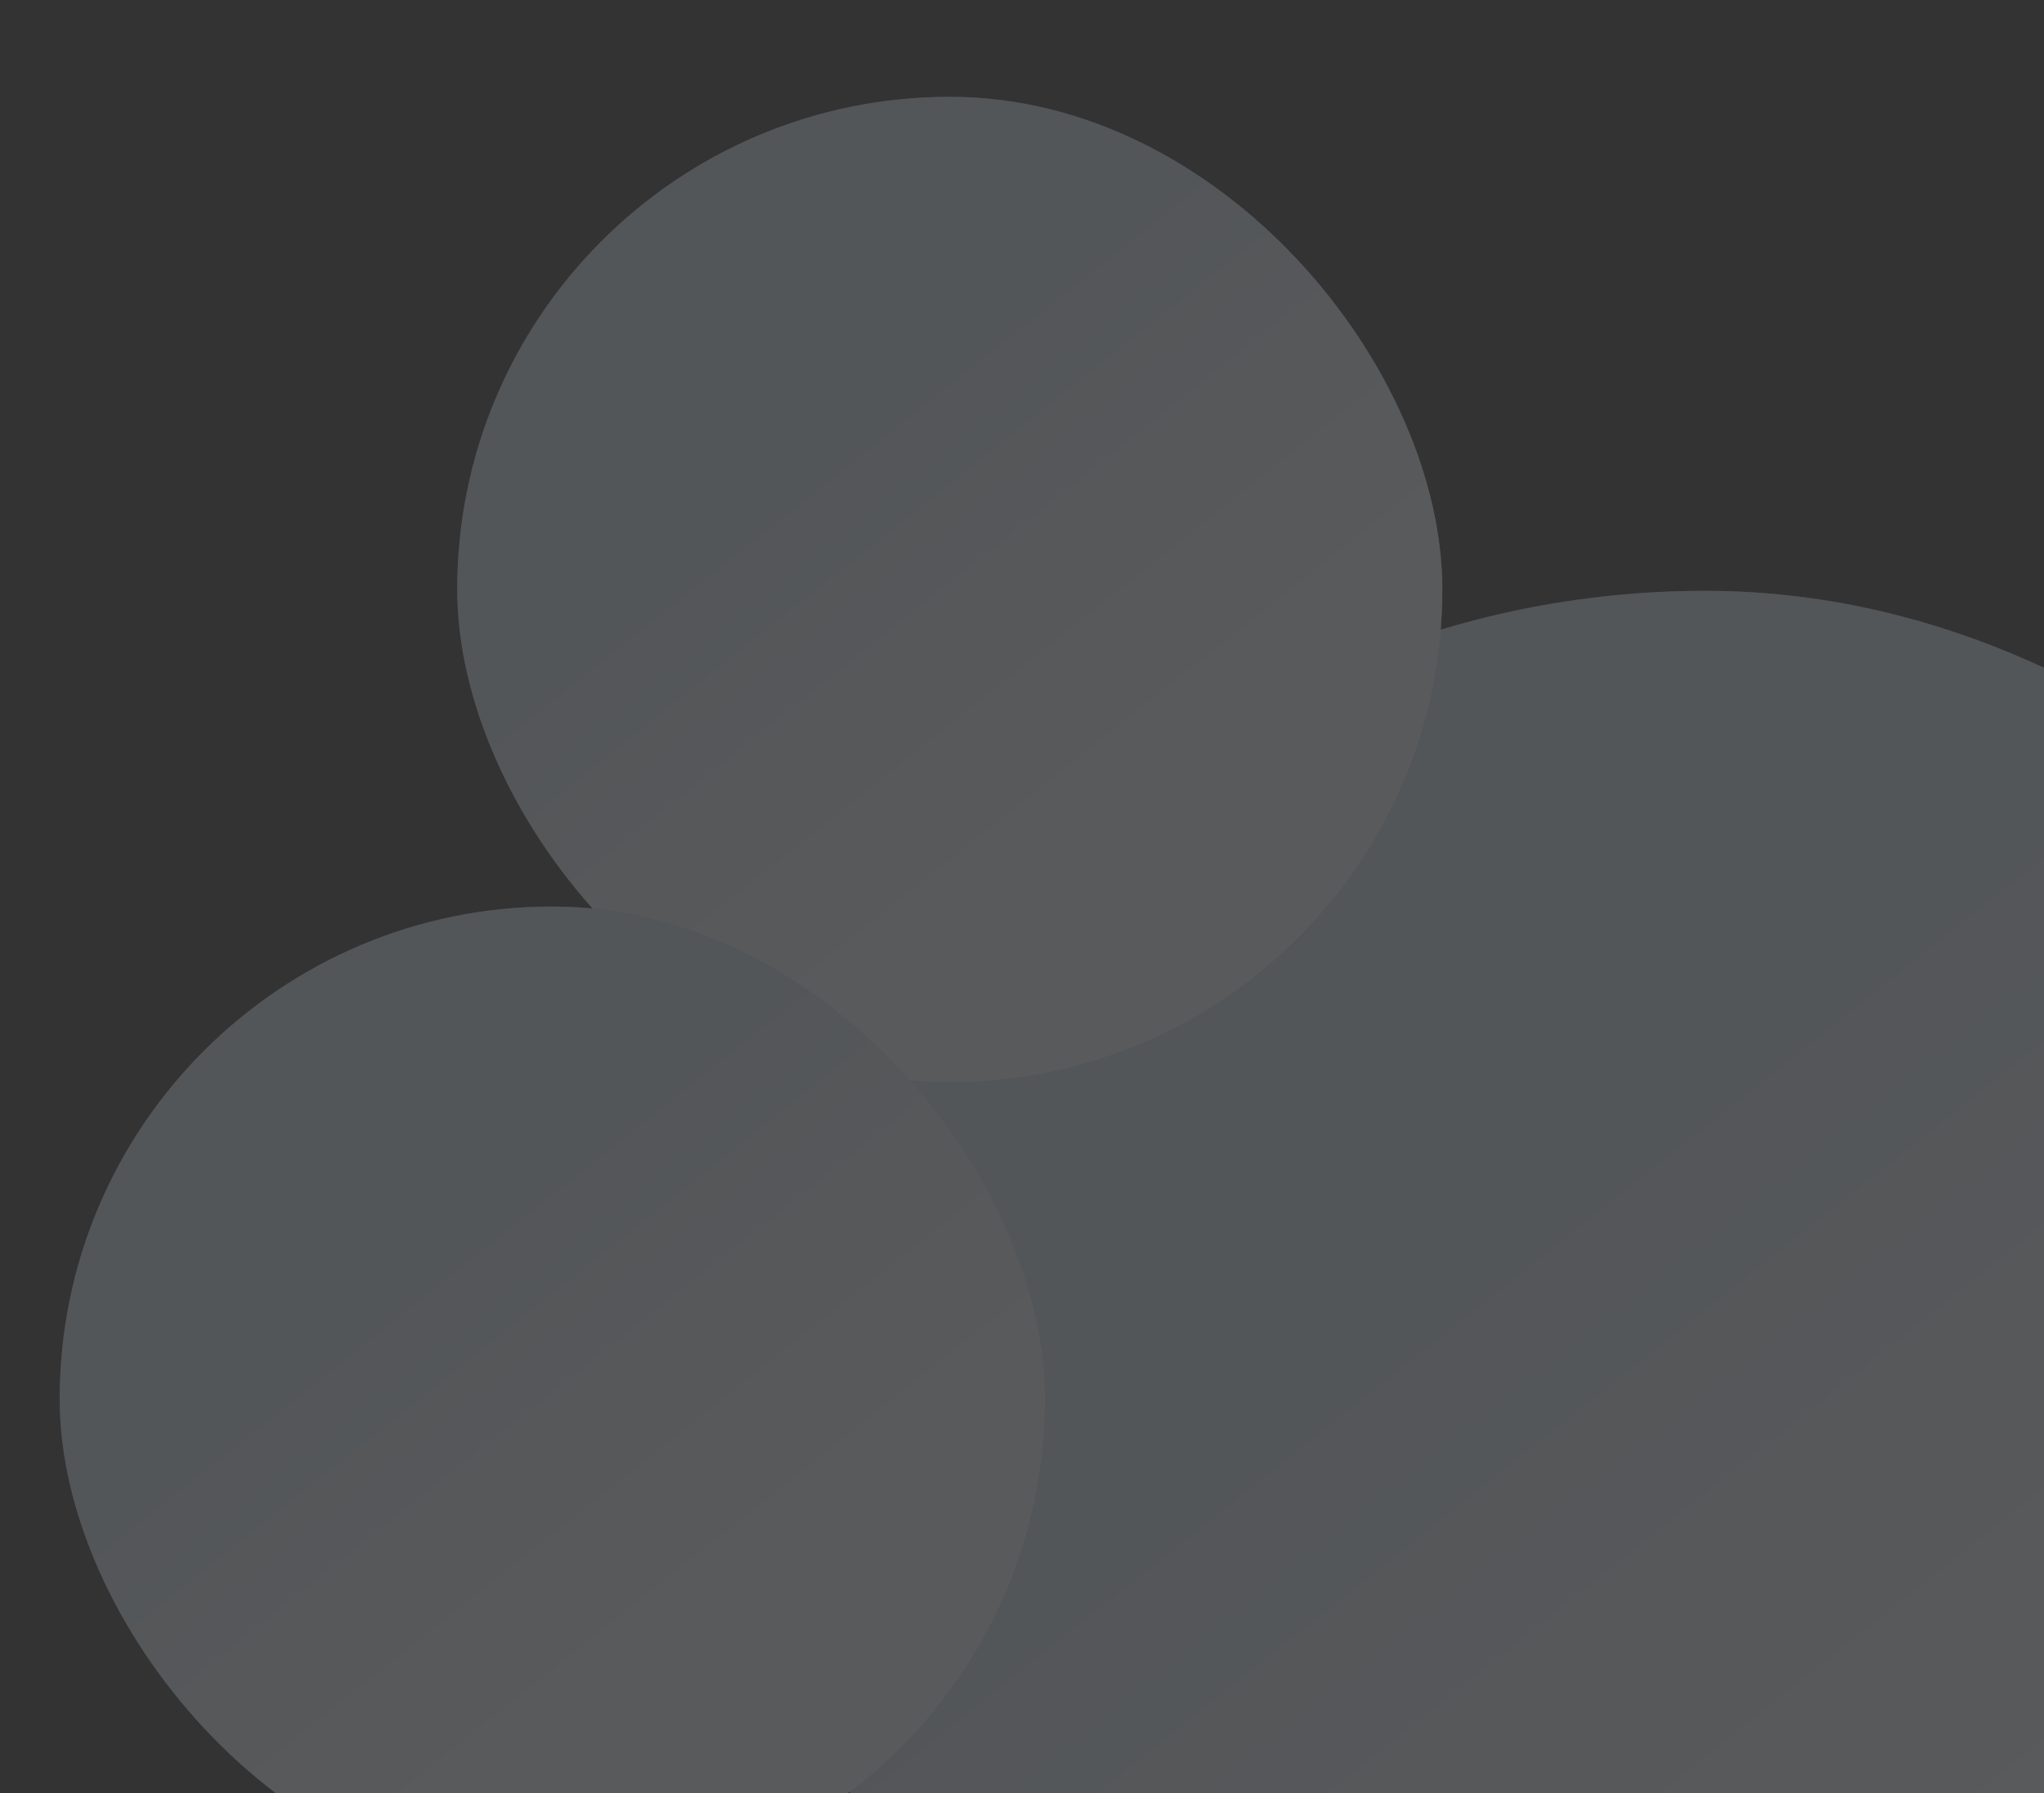 <svg width="1059" height="929" viewBox="0 0 1059 929" fill="none" xmlns="http://www.w3.org/2000/svg">
<rect x="0" y="0" width="1059" height="929" fill="#333333" stroke="none"/>
<g opacity="0.2" clip-path="url(#clip0_14_156)">
<rect x="1357.61" y="1254.18" width="948.063" height="948.063" rx="474.032" transform="rotate(180 1357.61 1254.18)" fill="url(#paint0_linear_14_156)"/>
<rect x="1357.61" y="1254.18" width="948.063" height="948.063" rx="474.032" transform="rotate(180 1357.61 1254.18)" fill="#E3EDF7" fill-opacity="0.59"/>
<rect x="747.276" y="560.545" width="510.379" height="510.379" rx="255.19" transform="rotate(180 747.276 560.545)" fill="url(#paint1_linear_14_156)"/>
<rect x="747.276" y="560.545" width="510.379" height="510.379" rx="255.19" transform="rotate(180 747.276 560.545)" fill="#E3EDF7" fill-opacity="0.59"/>
<rect x="541.307" y="980.056" width="510.379" height="510.379" rx="255.19" transform="rotate(180 541.307 980.056)" fill="url(#paint2_linear_14_156)"/>
<rect x="541.307" y="980.056" width="510.379" height="510.379" rx="255.19" transform="rotate(180 541.307 980.056)" fill="#E3EDF7" fill-opacity="0.59"/>
</g>
<defs>
<linearGradient id="paint0_linear_14_156" x1="1613.12" y1="1135.67" x2="2110.88" y2="1762.12" gradientUnits="userSpaceOnUse">
<stop offset="0.458" stop-color="white"/>
<stop offset="1" stop-color="#B9CCE2"/>
</linearGradient>
<linearGradient id="paint1_linear_14_156" x1="884.825" y1="496.748" x2="1152.79" y2="833.991" gradientUnits="userSpaceOnUse">
<stop offset="0.458" stop-color="white"/>
<stop offset="1" stop-color="#B9CCE2"/>
</linearGradient>
<linearGradient id="paint2_linear_14_156" x1="678.856" y1="916.258" x2="946.819" y2="1253.5" gradientUnits="userSpaceOnUse">
<stop offset="0.458" stop-color="white"/>
<stop offset="1" stop-color="#B9CCE2"/>
</linearGradient>
<clipPath id="clip0_14_156">
<rect width="1059" height="929.958" fill="white" transform="translate(1059 930) rotate(180)"/>
</clipPath>
</defs>
</svg>
